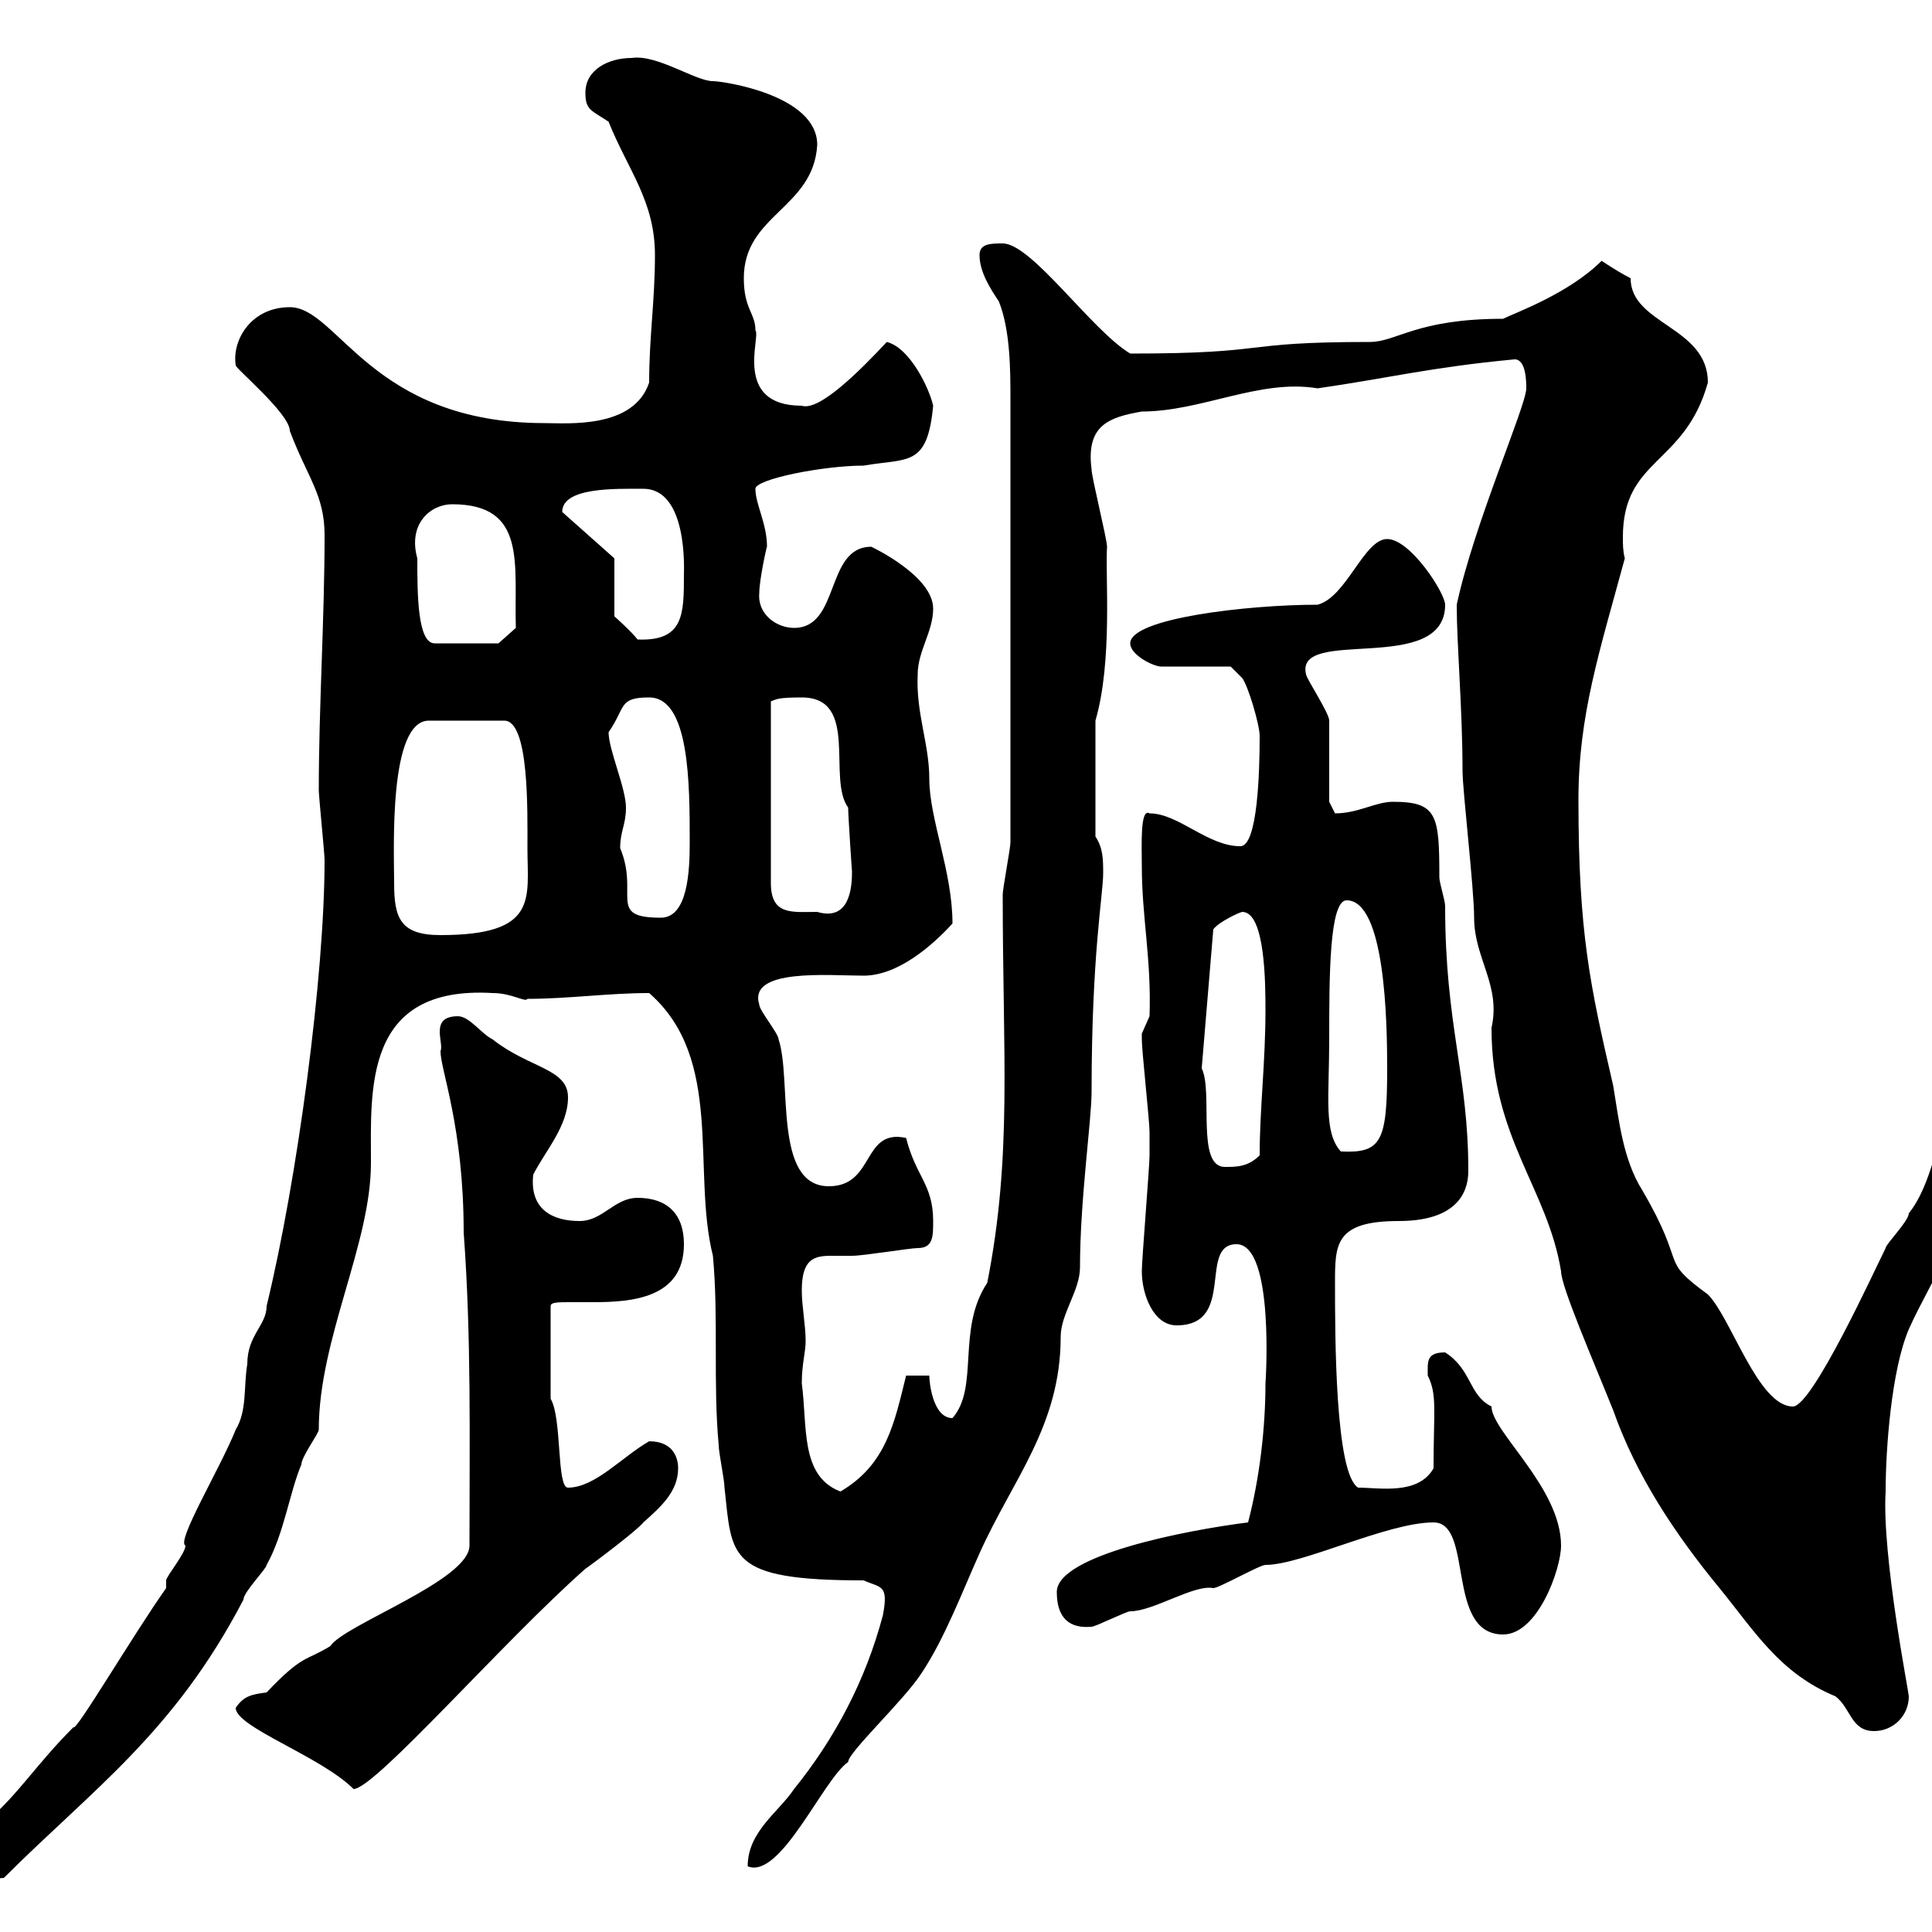 <svg xmlns="http://www.w3.org/2000/svg" xmlns:xlink="http://www.w3.org/1999/xlink" width="300" height="300"><path d="M-8.40 288C-8.40 291.60-2.40 291.90 0.60 291.60C14.40 277.80 27 269.10 37.80 248.40C37.80 247.20 41.40 243.60 41.40 243C44.10 238.20 45 231.60 46.80 227.40C46.80 226.20 49.50 222.60 49.50 222C49.50 207.90 57.60 193.20 57.60 180.60C57.60 169.20 56.40 153 76.50 154.20C79.50 154.20 81.60 155.70 81.90 155.10C88.20 155.10 94.50 154.20 100.80 154.20C112.50 164.40 107.40 181.80 110.70 195C111.60 204.60 110.70 214.80 111.60 224.40C111.60 225.60 112.50 229.80 112.50 231C113.70 241.80 112.80 245.40 134.10 245.40C136.80 246.60 138 246 137.10 250.80C134.40 261 129.60 270 123.30 277.80C120.90 281.40 116.10 284.40 116.10 289.80C121.20 291.90 127.80 276.30 131.70 273.60C131.70 272.10 140.40 264 143.10 259.80C146.70 254.40 149.40 247.20 152.10 241.20C157.20 229.80 164.70 221.40 164.70 207.60C164.70 204 167.70 200.40 167.70 196.80C167.70 186.30 169.50 174 169.50 169.50C169.50 148.20 171.30 138.90 171.30 135.60C171.30 133.50 171.30 131.70 170.10 129.90L170.10 111.90C172.80 102.60 171.60 89.40 171.90 84.90C171.90 83.70 169.50 74.10 169.50 72.90C168.60 66 172.20 64.80 177.30 63.90C186.60 63.90 195.60 58.80 204.60 60.30C215.10 58.80 222.30 57 235.20 55.80C237 55.80 237 59.40 237 60.30C237 63 228.90 81.30 226.20 93.90C226.20 100.20 227.10 110.10 227.10 119.70C227.10 122.70 228.90 138 228.90 142.50C228.90 148.80 233.10 153 231.60 159.60C231.60 176.70 240.30 184.50 242.40 197.40C242.40 199.80 247.50 211.50 250.50 219C254.10 229.20 260.10 238.20 267 246.60C272.40 253.20 276.30 259.80 285 263.40C287.40 265.20 287.40 268.80 291 268.80C294 268.80 296.40 266.40 296.40 263.40C296.40 262.80 292.20 241.50 292.80 231.60C292.80 225 293.70 212.70 296.40 206.40C300 198.30 305.40 192 305.40 178.80C305.40 176.70 308.40 173.70 308.40 171.30C308.40 168.30 306.60 168.60 305.40 167.70C301.80 167.70 301.50 182.10 296.40 188.40C296.40 189.60 292.80 193.20 292.80 193.80C291 197.40 281.40 218.40 278.40 218.40C273 218.40 268.80 204.60 265.20 201C257.40 195.30 262.20 197.10 255 184.80C252 180 251.40 174 250.50 168.60C246.90 153 245.10 144.90 245.10 124.20C245.10 111 248.40 101.10 252.30 86.70C252 85.50 252 84.60 252 83.40C252 71.10 261.60 72.30 265.20 59.40C265.20 50.70 253.20 50.40 253.20 43.20C252 42.60 250.50 41.70 248.70 40.50C243.60 45.60 235.20 48.60 233.40 49.50C219.90 49.50 216.90 53.10 212.70 53.10C191.70 53.10 198 54.90 175.50 54.90C169.50 51.30 160.20 37.80 155.70 37.80C153.90 37.80 152.10 37.80 152.10 39.60C152.10 42.30 153.90 45 155.10 46.80C156.90 51.30 156.90 57.60 156.90 62.10L156.90 130.80C156.90 131.70 155.70 138 155.70 138.90C155.70 163.80 157.20 179.40 153.30 199.20C148.50 206.40 152.10 215.40 147.90 220.20C144.90 220.20 144.30 214.80 144.30 213.60L140.70 213.60C138.90 220.80 137.70 227.40 130.50 231.60C124.20 229.20 125.40 221.40 124.50 214.80C124.50 211.80 125.10 210 125.10 208.20C125.10 205.80 124.50 202.80 124.50 200.40C124.50 195.60 126.30 195 129 195C130.20 195 131.40 195 132.30 195C134.10 195 141.30 193.80 142.50 193.80C144.90 193.80 144.90 192 144.90 189.60C144.90 183.90 142.20 182.70 140.70 176.70C133.80 175.20 135.90 184.20 128.70 184.20C120 184.20 123 167.70 120.90 161.40C120.90 160.50 117.90 156.90 117.90 156C116.10 150.30 128.70 151.50 134.10 151.50C139.50 151.50 144.90 146.70 147.90 143.40C147.90 135.30 144.30 127.20 144.30 120.90C144.30 115.50 142.20 110.70 142.50 104.70C142.50 101.10 144.90 98.10 144.90 94.50C144.90 89.40 135.30 84.90 135.30 84.90C128.10 84.90 130.50 97.50 123.30 97.50C120.60 97.50 117.60 95.40 117.90 92.10C117.90 90 119.10 84.60 119.10 84.90C119.10 81.30 117.30 78.30 117.30 75.90C117.30 74.40 127.80 72.30 134.10 72.30C141 71.10 144 72.60 144.90 63C144.30 60.30 141.30 54 137.70 53.10C133.50 57.60 127.20 63.90 124.50 63C113.70 63 118.20 52.20 117.30 51.30C117.30 48.60 115.50 48 115.50 43.20C115.50 33.30 126.30 32.40 126.90 22.50C126.90 14.70 112.20 12.60 110.70 12.60C108 12.60 102 8.40 98.10 9C94.50 9 90.90 10.80 90.90 14.40C90.90 17.10 91.80 17.10 94.50 18.90C97.50 26.40 101.70 31.20 101.70 39.60C101.70 46.80 100.80 52.20 100.80 59.40C98.40 66.60 88.20 65.70 84.60 65.70C57.60 65.70 52.50 47.70 45 47.70C39 47.70 36 52.80 36.60 56.70C36.30 57 45 64.20 45 66.90C47.70 74.10 50.40 76.80 50.40 83.10C50.40 96 49.50 109.80 49.50 122.70C49.50 123.60 50.40 132.60 50.40 133.50C50.40 151.50 46.20 183 41.40 202.80C41.40 205.80 38.40 207.30 38.40 211.80C37.80 215.40 38.40 219 36.60 222C34.20 228 27.30 239.40 28.80 240C28.80 241.20 25.80 244.80 25.80 245.40C25.80 245.40 25.80 246.60 25.80 246.60C20.70 253.80 11.70 269.10 11.40 268.20C5.70 273.90 3 278.40-1.80 282.60C-3.60 284.40-8.40 284.40-8.40 288ZM36.60 265.20C36.60 268.20 49.80 272.70 54.90 277.80C58.20 277.80 78.30 254.70 90.90 243.60C91.80 243 99 237.60 99.90 236.40C102.60 234 105.30 231.60 105.30 228C105.30 226.20 104.40 223.80 100.80 223.80C96.60 226.20 92.40 231 88.20 231C86.40 231 87.30 220.20 85.50 217.20L85.50 202.80C85.50 202.20 86.70 202.20 88.50 202.20C89.40 202.20 90.60 202.20 92.10 202.20C98.10 202.20 106.20 201.60 106.20 193.20C106.20 188.40 103.50 186 99 186C95.40 186 93.60 189.60 90 189.60C85.80 189.60 82.20 187.80 82.80 182.40C84.60 178.80 88.20 174.90 88.20 170.40C88.20 165.90 82.20 165.90 76.50 161.40C74.70 160.50 72.90 157.80 71.10 157.80C66.60 157.80 69 162 68.40 163.20C68.40 166.20 72 174.90 72 191.40C73.20 207.60 72.90 223.50 72.90 240C72.90 245.40 53.40 252.30 51.30 255.60C47.40 258 47.10 256.80 41.40 262.80C39 263.10 37.80 263.40 36.60 265.20ZM222.60 236.40C228.90 236.40 224.40 253.80 233.40 253.80C238.80 253.80 242.40 243.60 242.40 240C242.40 231 231.60 222.30 231.60 218.40C228 216.60 228.60 212.70 224.40 210C221.40 210 221.70 211.50 221.70 213.60C223.20 216.60 222.60 219 222.60 228C220.20 232.20 214.20 231 210.90 231C207.30 228.90 207.30 207.30 207.30 199.20C207.30 193.20 207.30 189.60 217.20 189.60C227.40 189.60 228 183.90 228 181.80C228 166.80 224.40 159.30 224.40 140.70C224.40 139.80 223.50 137.10 223.50 136.20C223.50 126.60 223.20 124.50 216.30 124.50C213.60 124.50 210.90 126.30 207.30 126.30C207.30 126.30 206.40 124.50 206.40 124.50C206.40 122.70 206.40 113.70 206.40 111.90C206.40 110.70 202.80 105.30 202.80 104.70C201 97.20 224.40 105 224.40 93.90C224.40 92.10 219 83.70 215.40 83.70C211.80 83.70 209.10 92.70 204.60 93.90C193.80 93.90 175.50 96 175.50 99.90C175.50 101.70 179.10 103.50 180.30 103.50L191.10 103.50L192.90 105.30C193.80 106.50 195.60 112.50 195.60 114.30C195.60 119.70 195.30 131.40 192.60 131.40C187.50 131.40 183 126.30 178.50 126.30C177 125.40 177.30 131.40 177.30 134.40C177.30 142.50 178.80 148.80 178.50 157.80C178.50 157.80 177.30 160.50 177.30 160.50C177.30 161.40 177.30 161.40 177.30 161.40C177.30 163.20 178.50 174 178.50 175.80C178.50 175.80 178.50 178.50 178.50 179.40C178.50 181.20 177.30 195.60 177.30 197.40C177.30 201 179.10 205.80 182.70 205.80C192 205.80 186 193.20 192 193.20C198 193.20 196.50 215.10 196.50 214.80C196.50 221.70 195.60 229.50 193.80 236.40C184.20 237.60 164.10 241.50 164.10 247.20C164.10 251.40 166.20 252.90 169.50 252.60C170.10 252.60 174.90 250.20 175.50 250.20C179.10 250.20 185.40 246 188.40 246.60C189.30 246.60 195.60 243 196.50 243C202.20 243 215.40 236.40 222.60 236.40ZM186.60 165.90L188.40 144.30C189.30 143.10 192.60 141.60 192.90 141.60C196.50 141.60 196.50 153 196.50 156.90C196.50 165 195.60 172.20 195.60 179.40C193.80 181.20 192 181.20 190.20 181.20C185.70 181.20 188.40 169.50 186.60 165.90ZM206.40 161.40C206.40 151.80 206.40 139.80 209.10 139.80C215.10 139.80 215.40 158.70 215.40 165.90C215.40 177.30 214.50 179.10 208.20 178.80C205.50 175.80 206.40 170.40 206.40 161.40ZM61.20 137.10C61.20 132 60.30 111.90 66.60 111.90L78.30 111.90C82.20 111.90 81.90 126 81.90 131.70C81.90 139.50 83.70 145.20 68.40 145.20C62.10 145.20 61.20 142.50 61.20 137.10ZM96.30 131.70C96.30 129 97.20 128.10 97.20 125.40C97.20 122.40 94.50 116.40 94.50 113.70C97.20 109.80 96 108.30 100.80 108.30C107.10 108.30 107.10 121.80 107.10 130.80C107.10 135.30 106.80 142.50 102.60 142.50C94.20 142.50 99.30 138.90 96.30 131.70ZM124.50 108.30C133.50 108.30 128.40 120.90 131.70 125.40C131.70 126.60 132.30 135.60 132.30 135.30C132.30 137.70 132 143.10 126.90 141.60C123 141.60 119.70 142.20 119.70 137.10L119.70 108.90C120.60 108.60 120.60 108.30 124.50 108.30ZM64.80 86.70C63.30 81.30 66.90 78.30 70.20 78.30C81.90 78.30 79.80 87.60 80.10 97.50L77.40 99.90L67.50 99.90C64.80 99.90 64.80 92.10 64.80 86.70ZM95.40 86.70L87.30 79.50C87.30 75.60 95.70 75.90 99.90 75.90C106.80 75.90 106.20 88.50 106.20 89.10C106.20 95.40 106.20 99.60 99 99.30C98.10 98.10 95.40 95.70 95.40 95.70Z"/></svg>